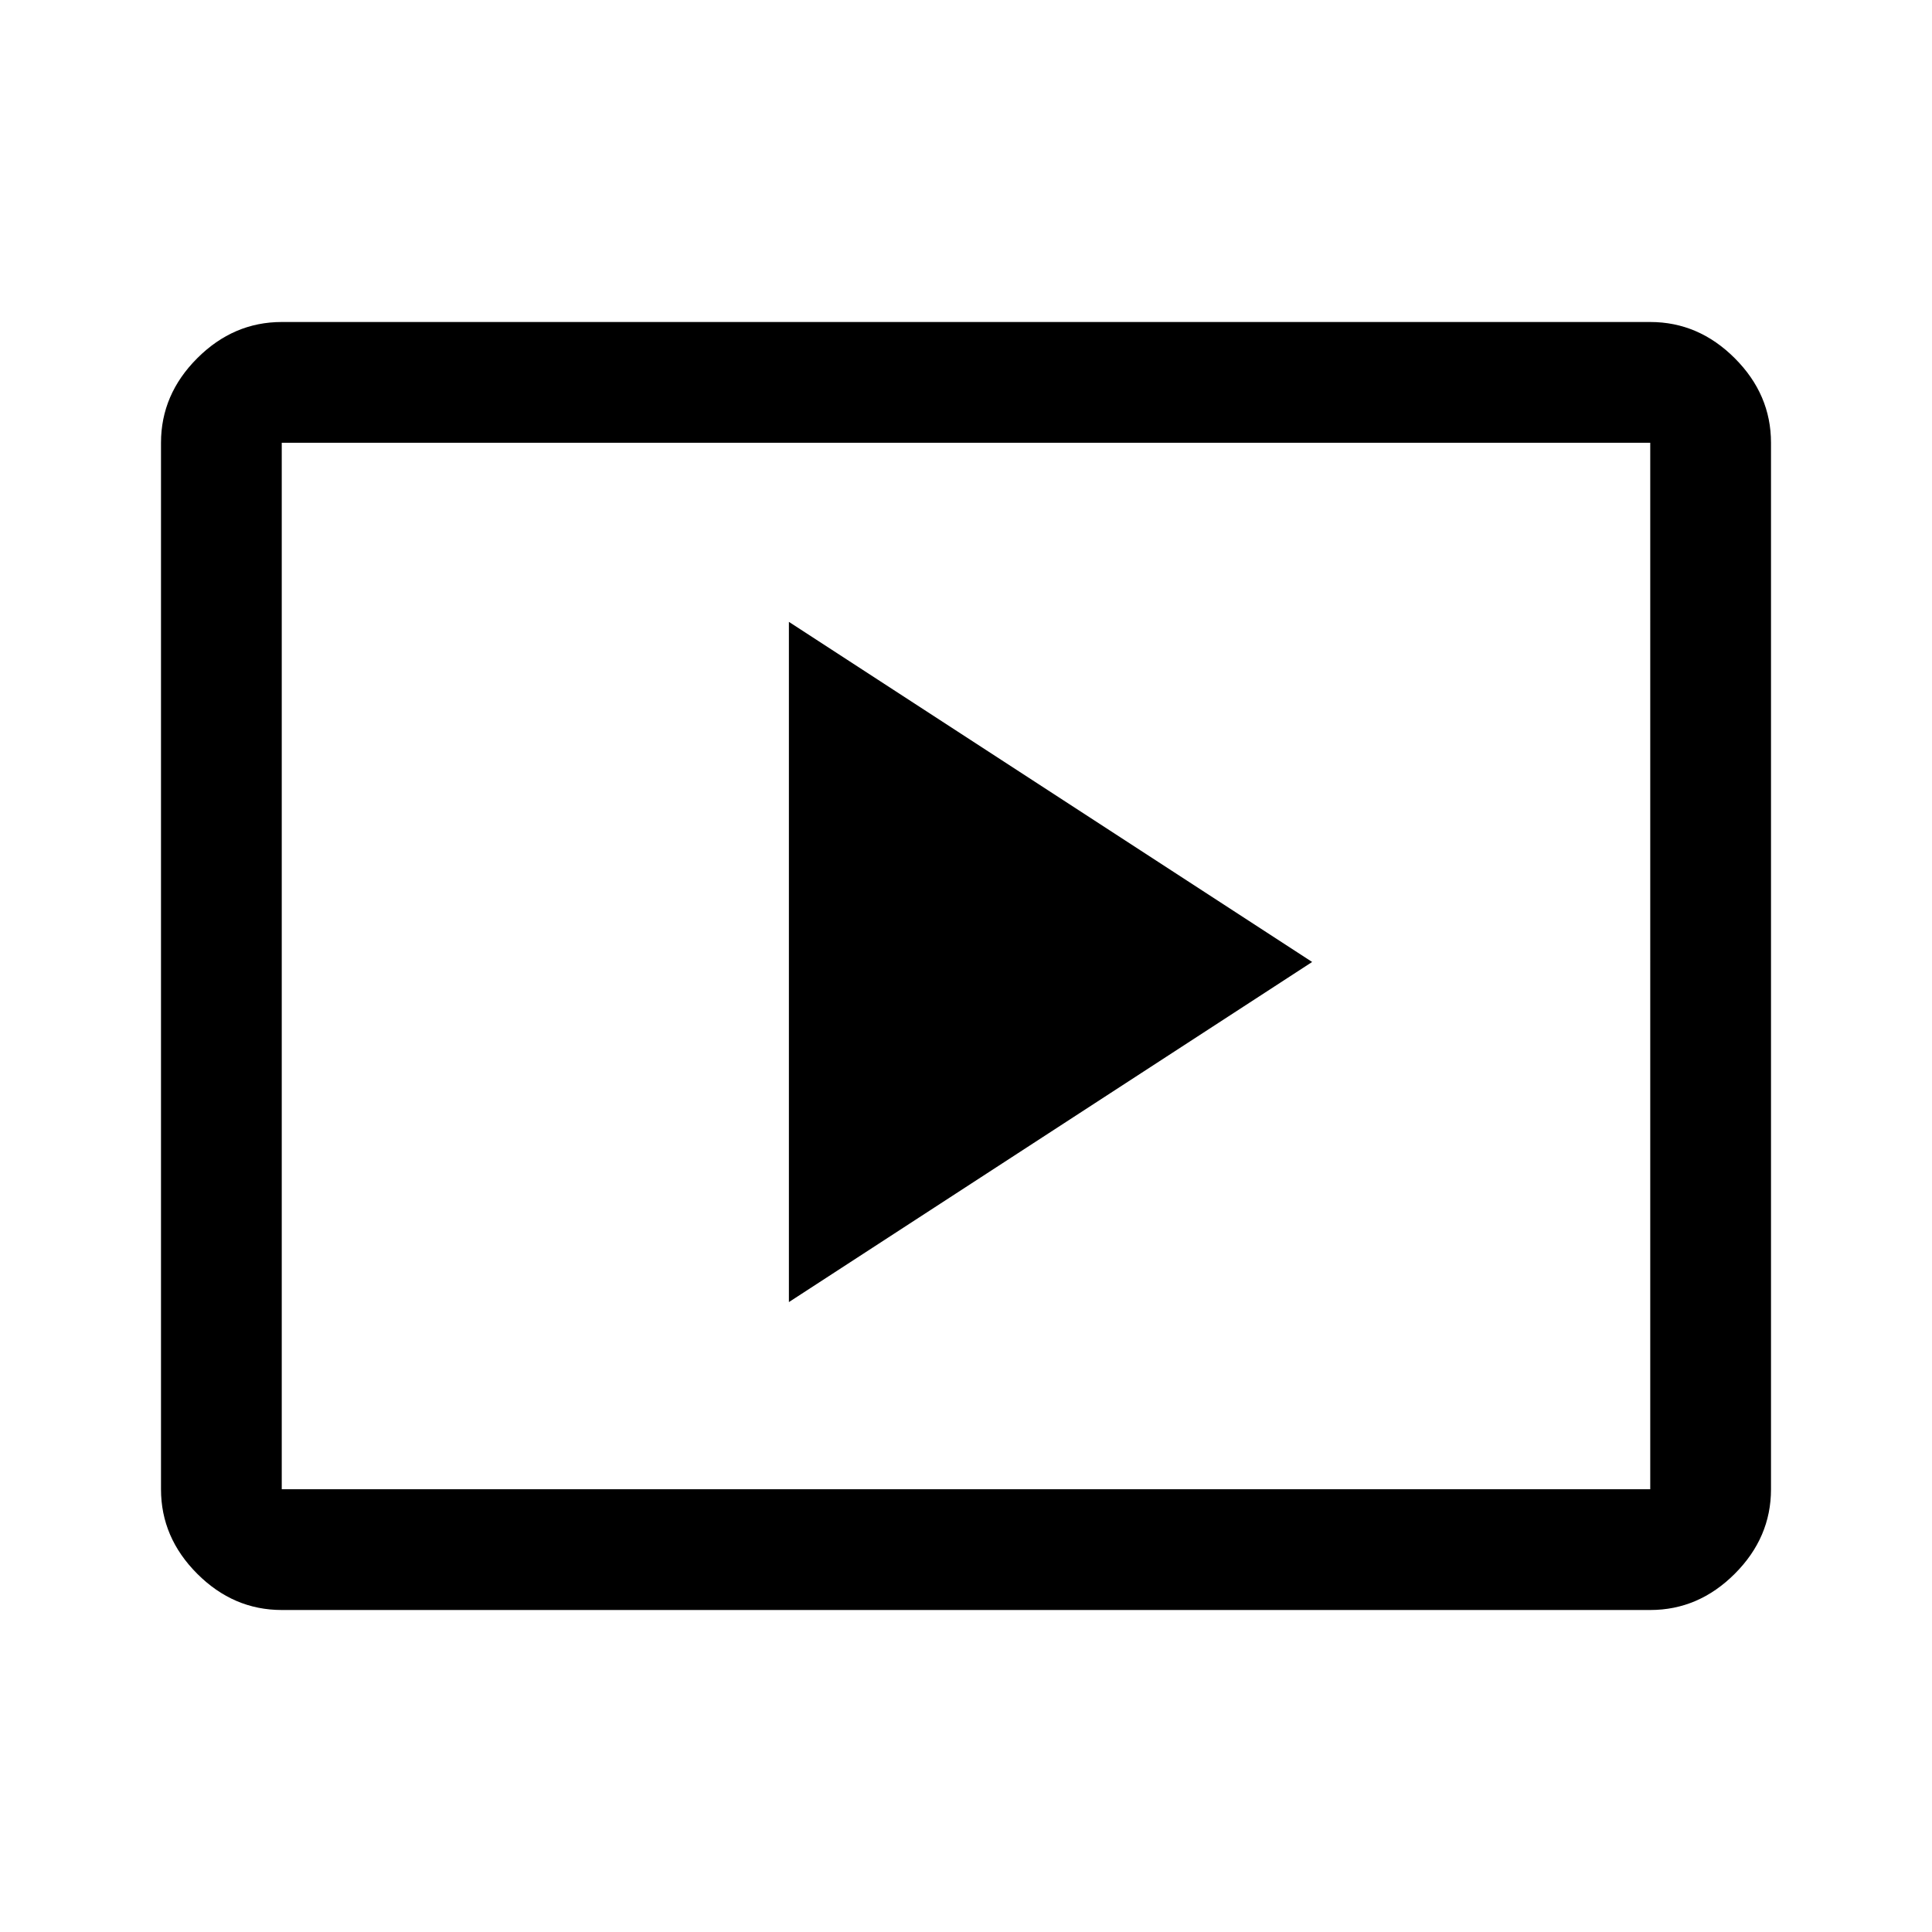 <svg xmlns="http://www.w3.org/2000/svg" height="48" viewBox="0 96 960 960" width="48"><path d="m392 743 260-169-260-169v338ZM140 896q-24 0-42-18t-18-42V316q0-24 18-42t42-18h680q24 0 42 18t18 42v520q0 24-18 42t-42 18H140Zm0-60h680V316H140v520Zm0 0V316v520Z"/></svg>